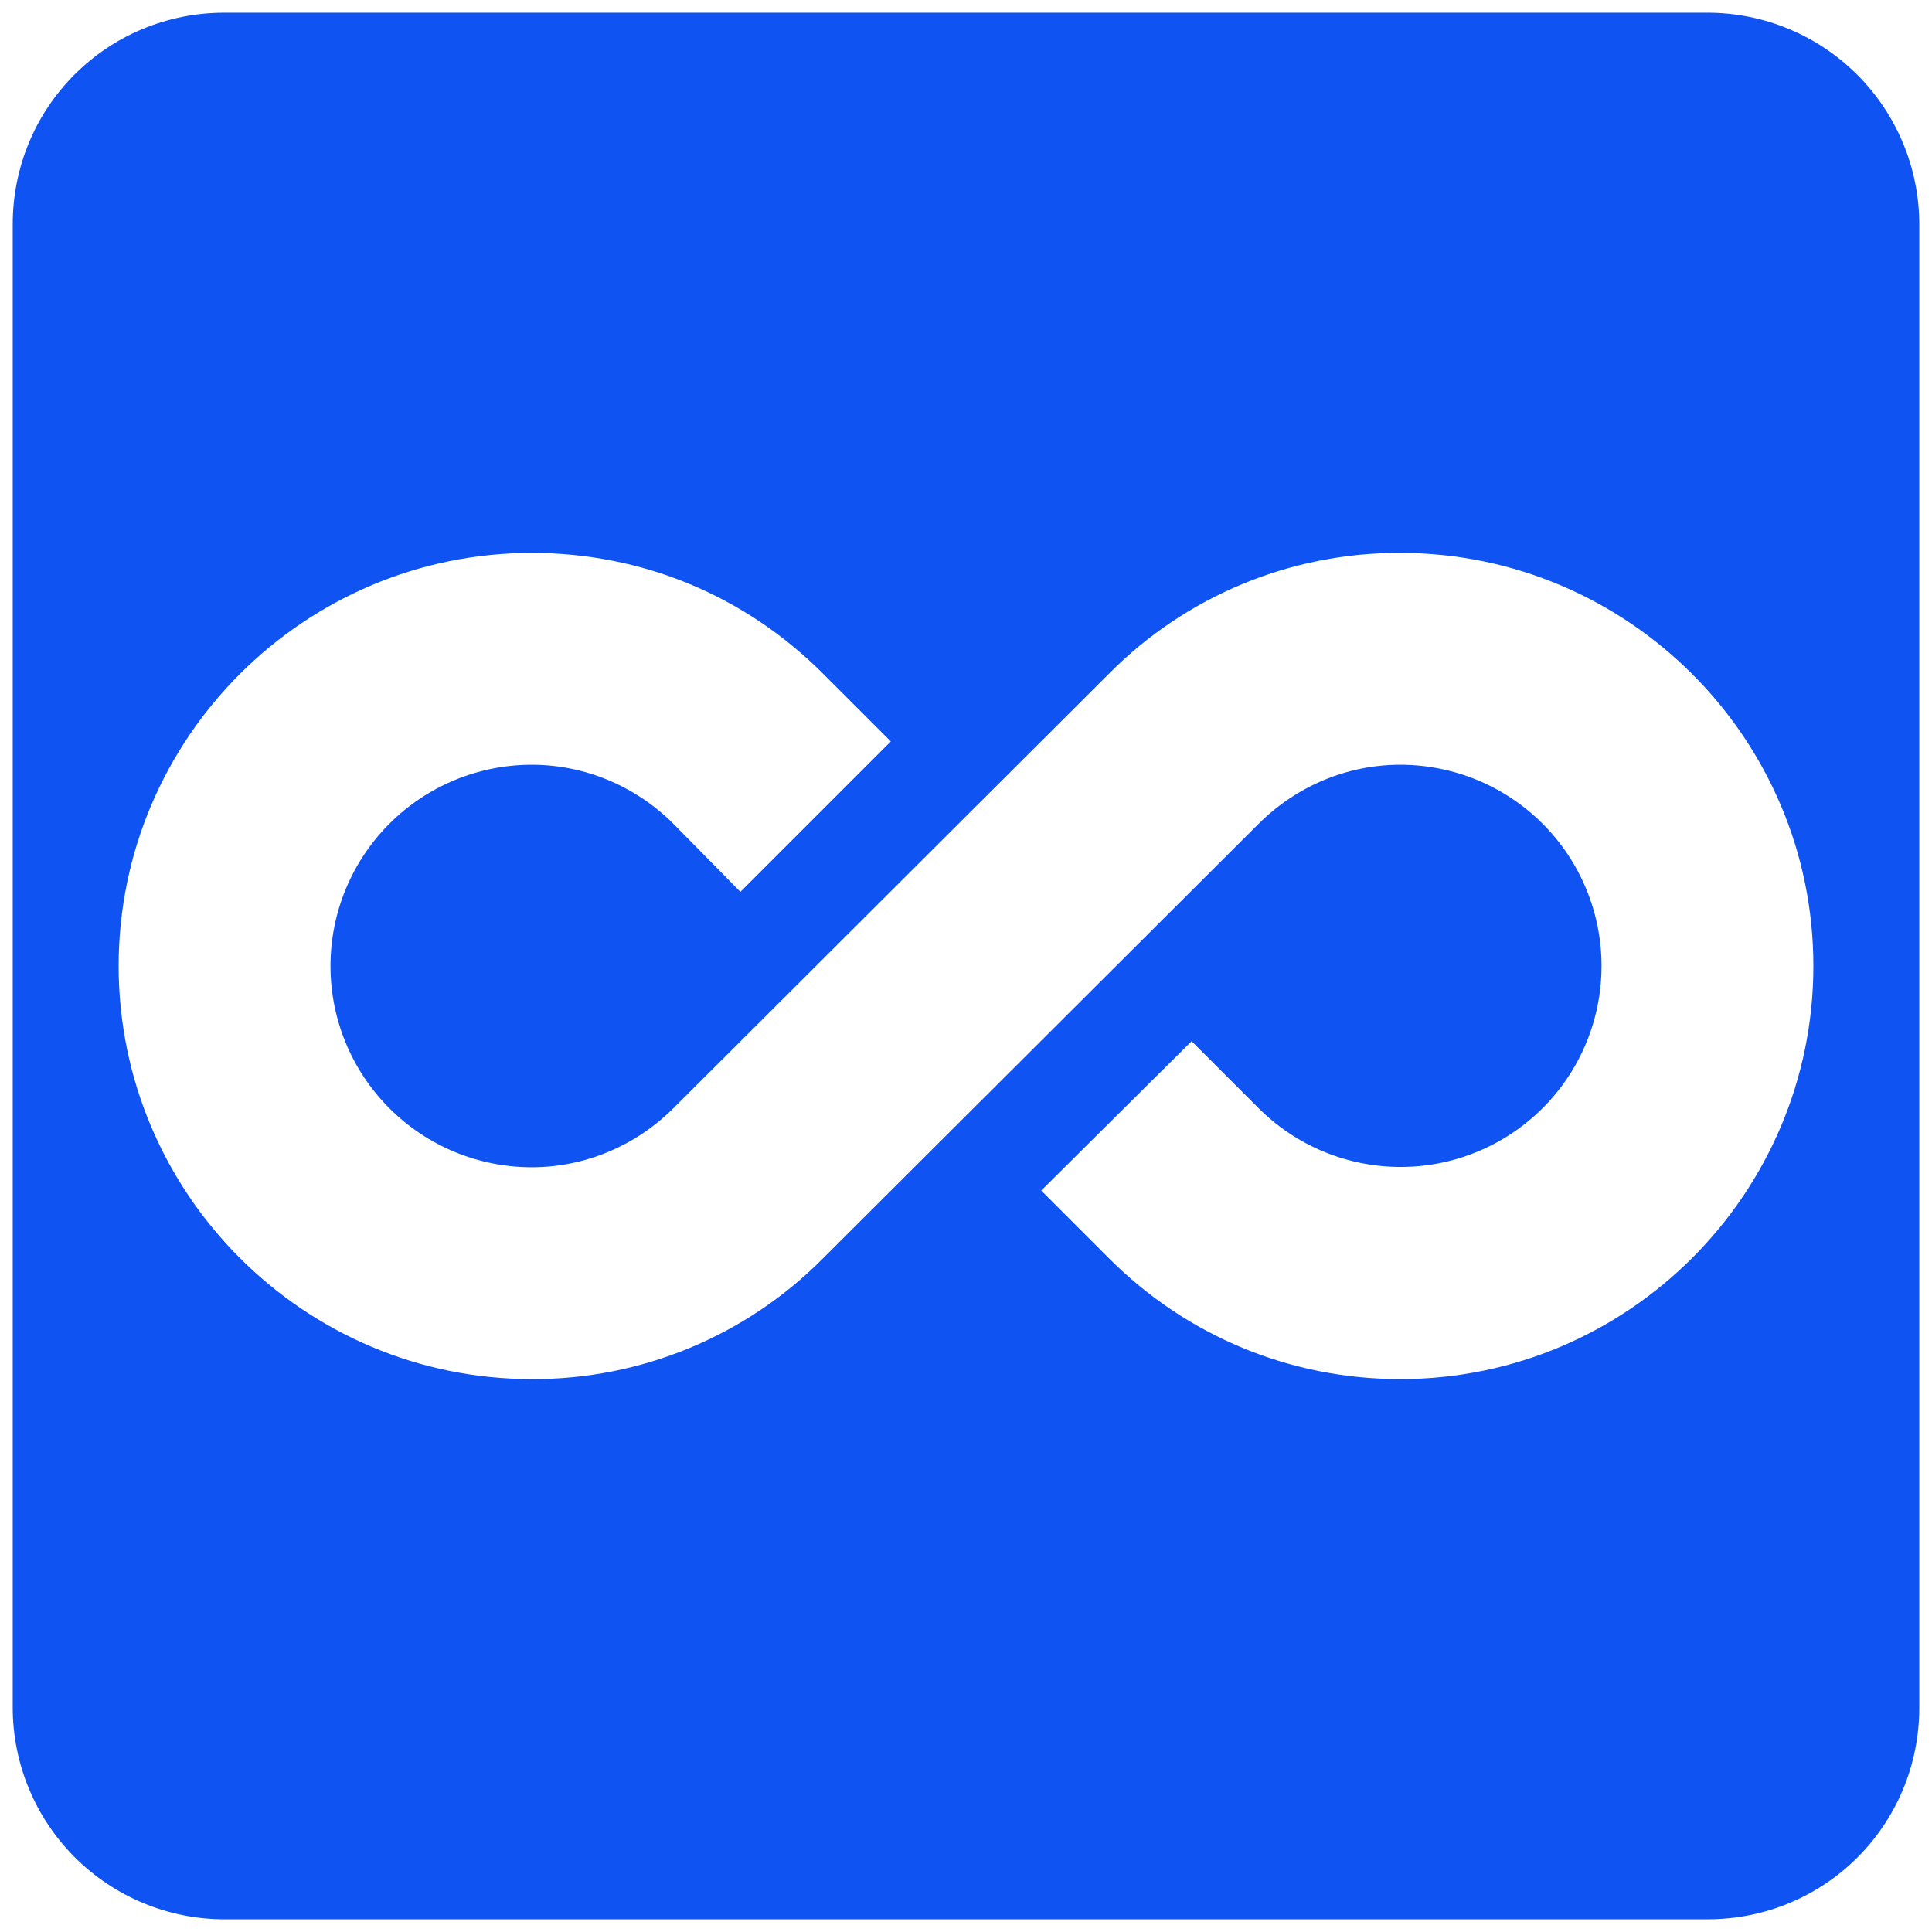 <svg width="100" height="100" viewBox="0 0 100 100" fill="none" xmlns="http://www.w3.org/2000/svg">
<g clip-path="url(#clip0_1758_288)">
<path d="M88.377 0.658H11.623C5.538 0.658 0.658 5.537 0.658 11.623V88.377C0.658 91.285 1.813 94.074 3.87 96.131C5.926 98.187 8.715 99.342 11.623 99.342H88.377C94.463 99.342 99.342 94.463 99.342 88.377V11.623C99.342 8.715 98.187 5.926 96.131 3.869C94.075 1.813 91.286 0.658 88.377 0.658ZM72.478 71.382C66.832 71.382 61.459 69.189 57.402 65.132L53.893 61.623L61.678 53.892L65.132 57.346C66.585 58.804 68.439 59.797 70.457 60.2C72.475 60.603 74.568 60.399 76.47 59.612C78.371 58.825 79.997 57.492 81.141 55.781C82.285 54.07 82.895 52.058 82.895 50C82.895 47.237 81.798 44.588 79.844 42.634C77.891 40.681 75.241 39.583 72.478 39.583C69.737 39.583 67.106 40.68 65.132 42.654L42.599 65.132C40.627 67.122 38.278 68.7 35.689 69.773C33.101 70.846 30.324 71.393 27.522 71.382C15.735 71.382 6.141 61.787 6.141 50C6.141 38.213 15.735 28.618 27.522 28.618C33.224 28.618 38.542 30.811 42.599 34.868L46.108 38.377L38.323 46.162L34.869 42.654C32.895 40.68 30.264 39.583 27.522 39.583C24.76 39.583 22.11 40.681 20.157 42.634C18.203 44.588 17.106 47.237 17.106 50C17.106 52.763 18.203 55.412 20.157 57.366C22.11 59.319 24.76 60.417 27.522 60.417C30.264 60.417 32.895 59.32 34.869 57.346L57.402 34.868C59.374 32.878 61.723 31.3 64.311 30.227C66.9 29.154 69.676 28.607 72.478 28.618C84.266 28.618 93.86 38.213 93.86 50C93.86 61.787 84.266 71.382 72.478 71.382Z" fill="#1053F3"/>
</g>
<defs>
<clipPath id="clip0_1758_288">
<rect width="100" height="100" fill="white"/>
</clipPath>
</defs>
</svg>
